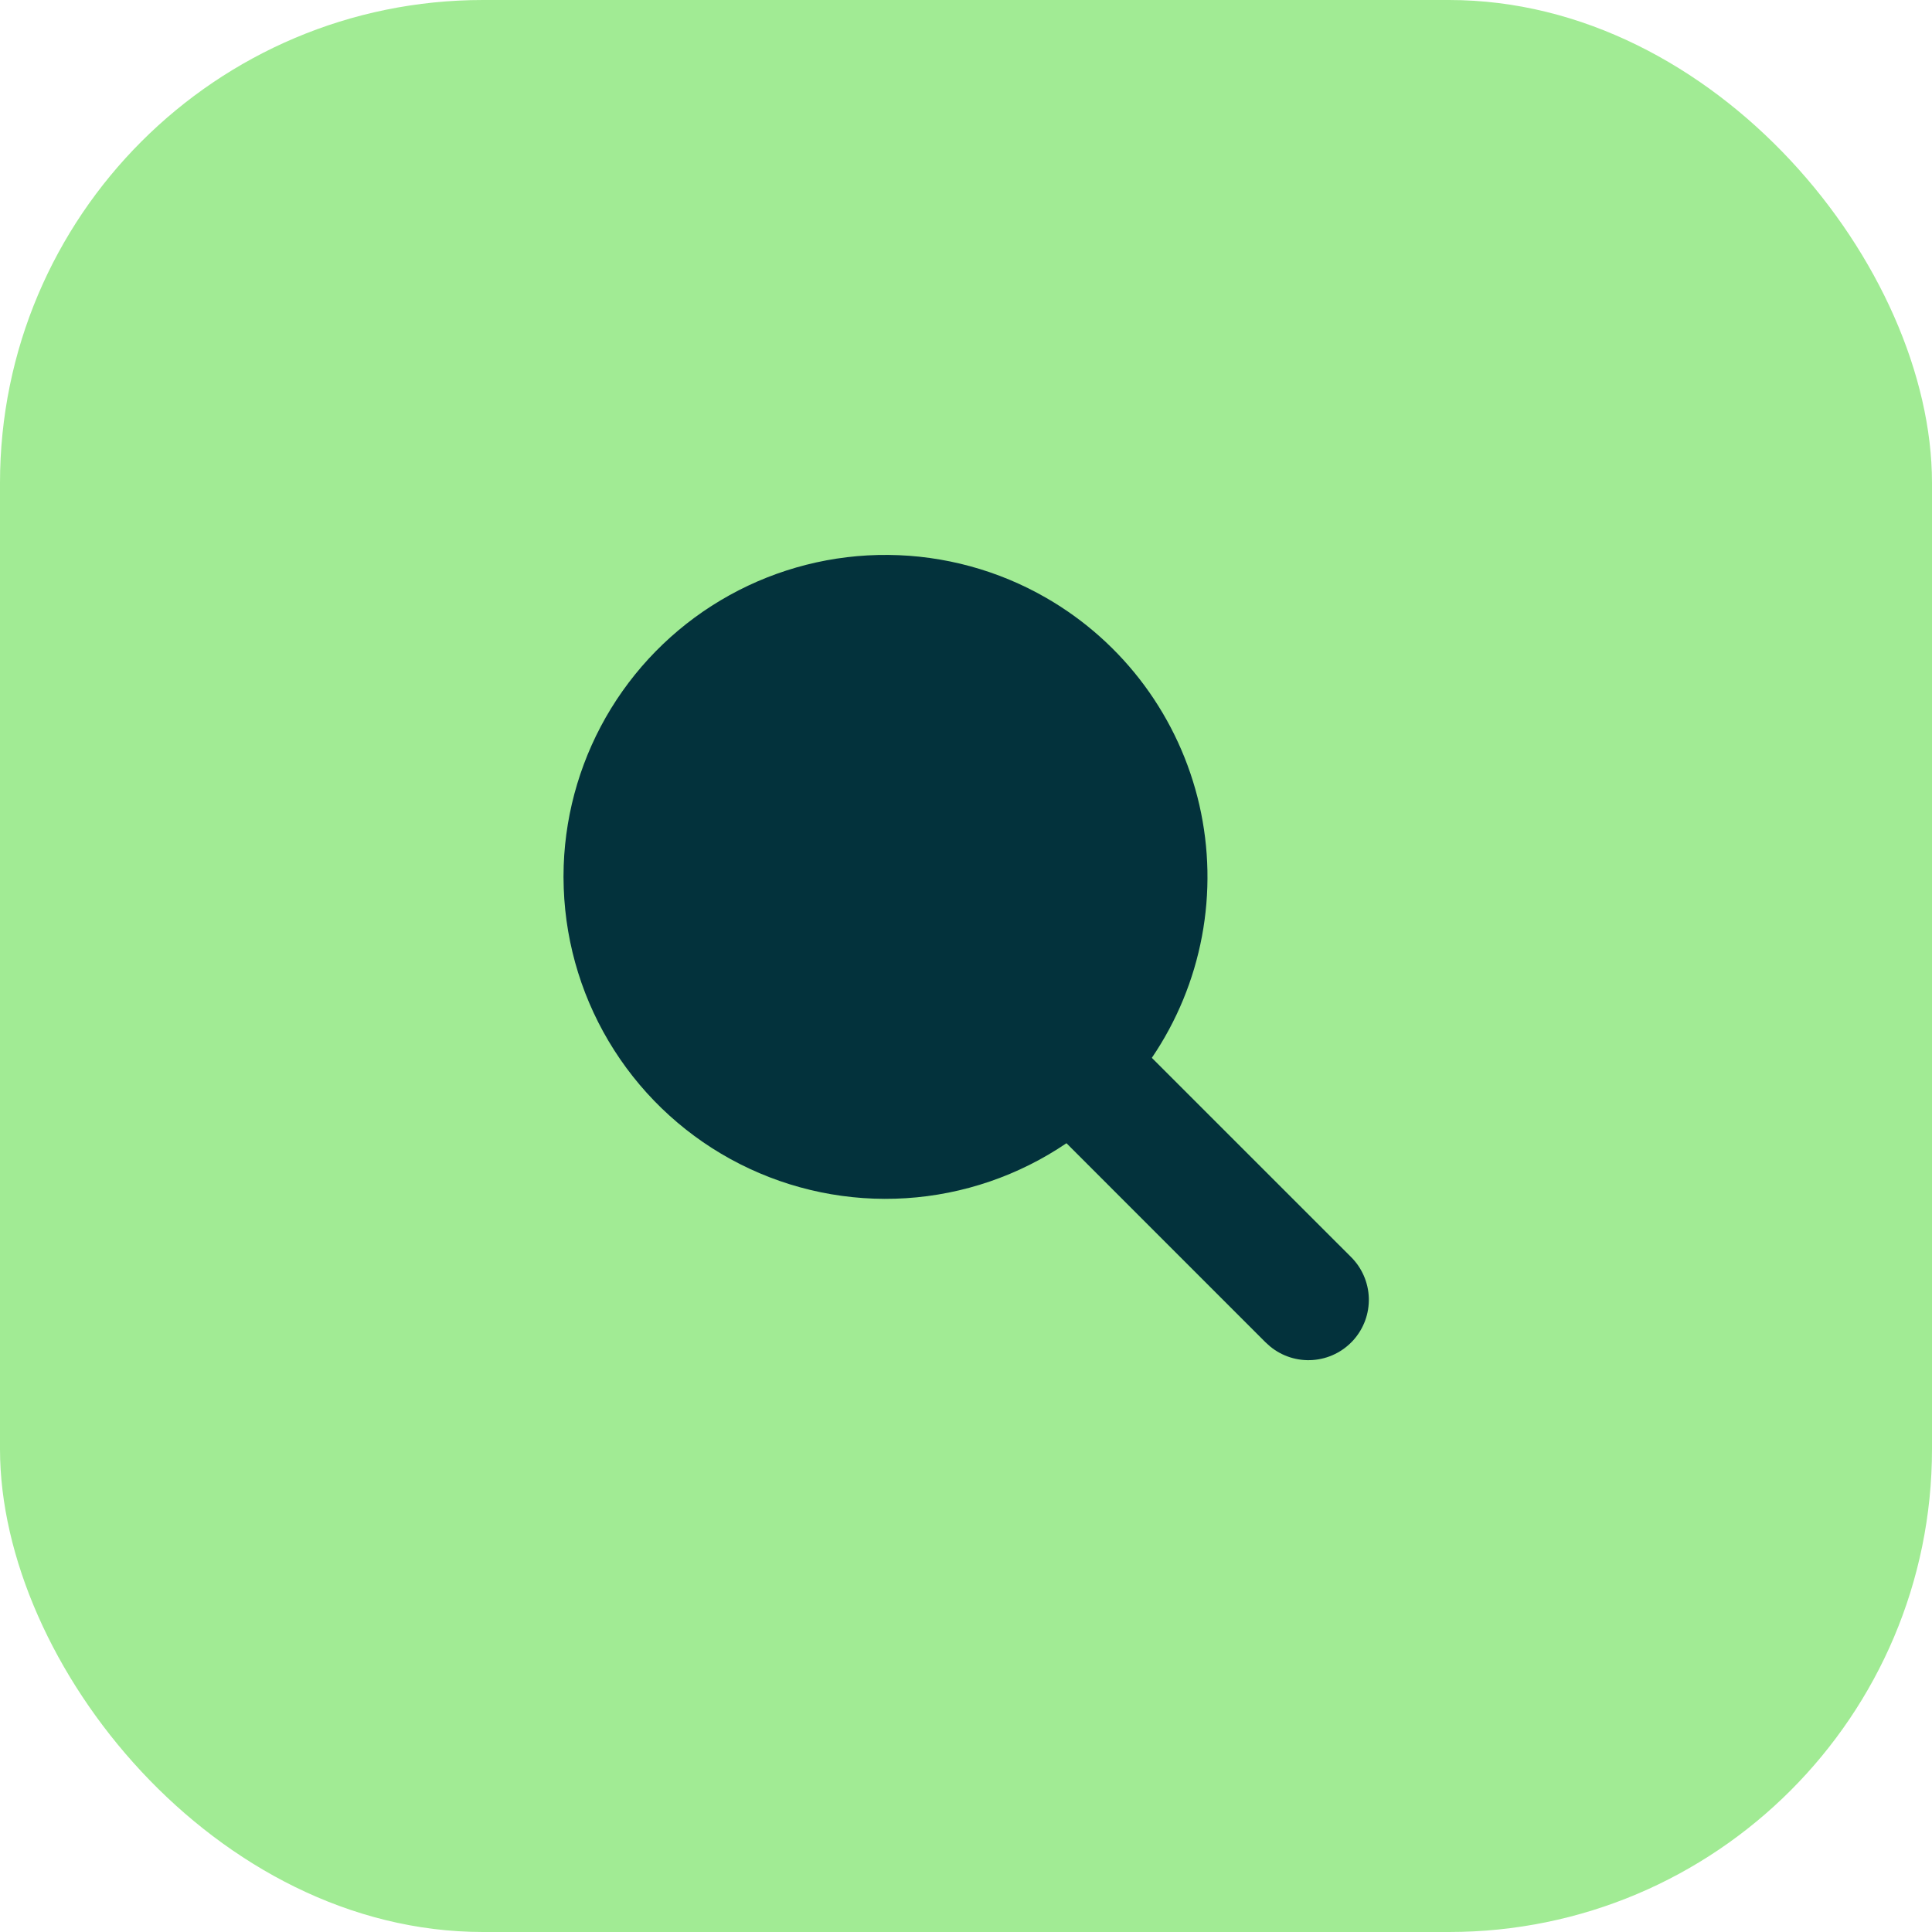 <svg width="48" height="48" viewBox="0 0 48 48" fill="none" xmlns="http://www.w3.org/2000/svg">
<rect width="48" height="48" rx="12" fill="#A1EB94"/>
<path d="M26 14.858C26.953 15.408 27.781 16.148 28.435 17.033C29.088 17.918 29.552 18.928 29.798 20C30.043 21.072 30.065 22.183 29.862 23.264C29.659 24.345 29.235 25.372 28.617 26.282L33.561 31.225C33.836 31.496 33.996 31.863 34.008 32.249C34.019 32.636 33.881 33.011 33.622 33.298C33.363 33.585 33.003 33.761 32.618 33.789C32.232 33.818 31.851 33.696 31.553 33.45L31.439 33.347L26.496 28.403C25.313 29.206 23.937 29.678 22.51 29.769C21.084 29.86 19.659 29.567 18.384 28.921C17.108 28.274 16.03 27.298 15.26 26.093C14.49 24.889 14.057 23.5 14.006 22.071L14 21.786L14.005 21.501C14.054 20.122 14.459 18.779 15.181 17.602C15.903 16.426 16.917 15.456 18.124 14.788C19.331 14.119 20.691 13.774 22.071 13.787C23.451 13.799 24.805 14.168 26 14.858Z" fill="#03323C"/>
</svg>
